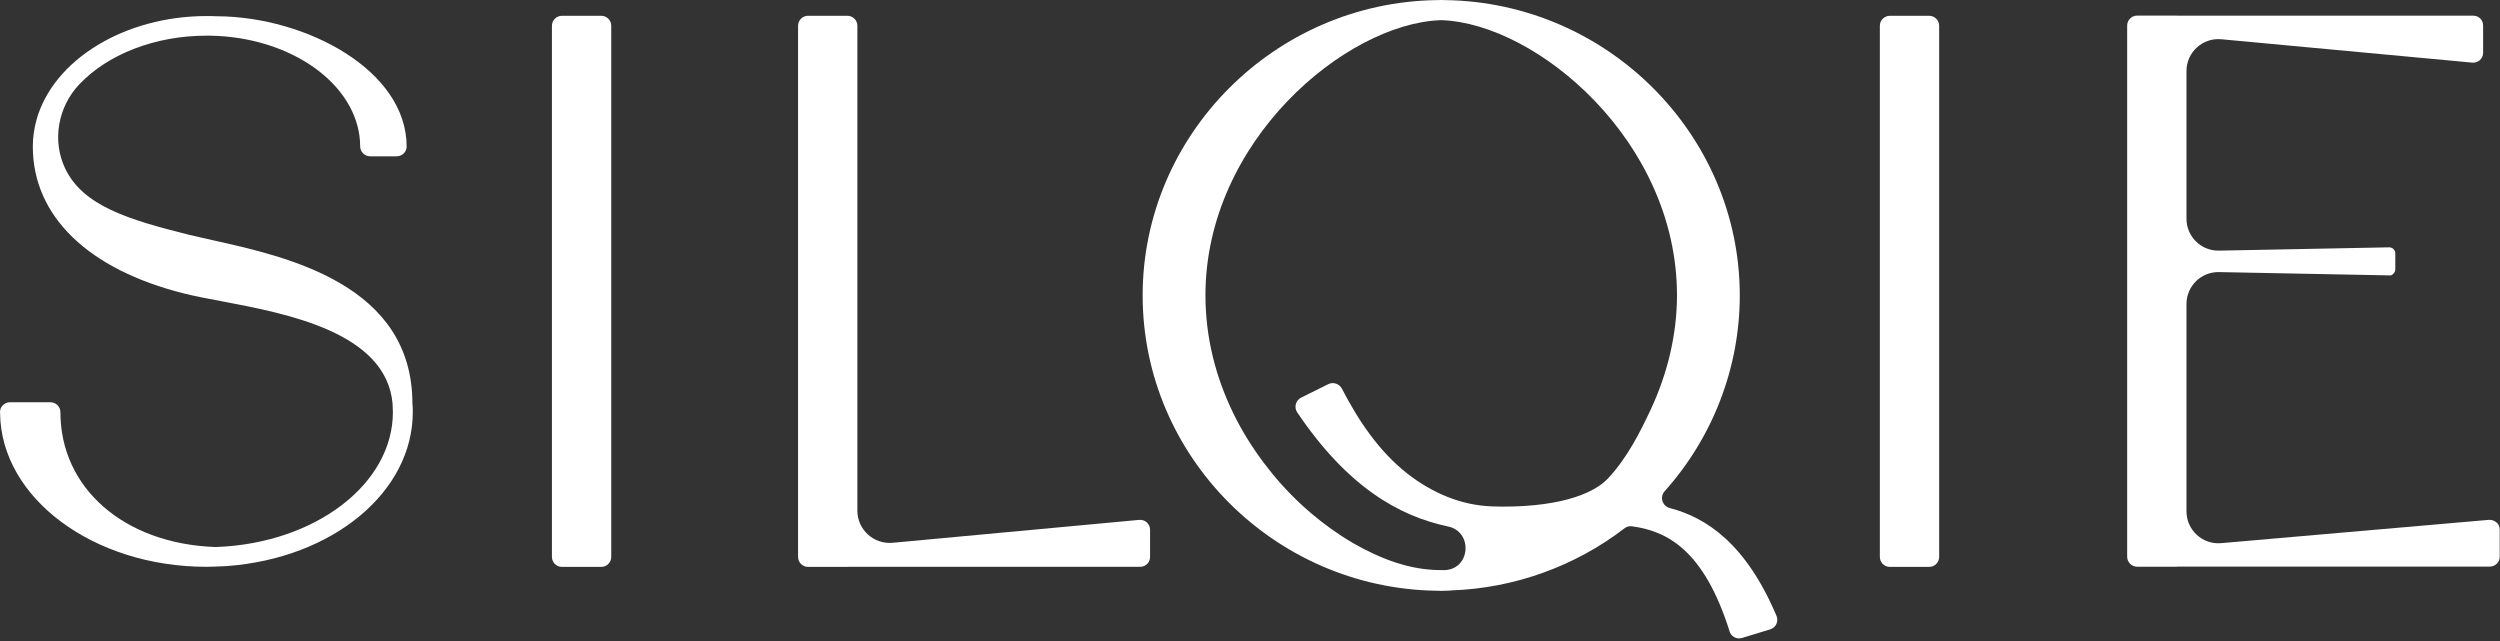 <?xml version="1.0" encoding="UTF-8"?> <svg xmlns="http://www.w3.org/2000/svg" width="659" height="169" viewBox="0 0 659 169" fill="none"><rect x="0" y="0" width="659" height="169" fill="#333333" stroke="none"/><path d="M498.162 4.16H508.529C509.978 4.16 511.162 5.344 511.162 6.794V146.799C511.162 148.249 509.978 149.433 508.529 149.433H498.162C496.712 149.433 495.528 148.249 495.528 146.799V6.794C495.528 5.344 496.712 4.16 498.162 4.16Z" fill="white"></path><path d="M300.331 137.037L235.306 143.078C230.328 143.537 226.003 139.622 226.003 134.62V6.794C226.003 5.344 224.819 4.16 223.369 4.16H213.003C211.553 4.16 210.369 5.344 210.369 6.794V146.799C210.369 148.249 211.553 149.433 213.003 149.433H223.369C223.369 149.433 223.563 149.433 223.683 149.409H300.573C301.998 149.409 303.158 148.249 303.158 146.823V139.622C303.158 138.922 302.844 138.221 302.337 137.738C301.805 137.23 301.08 136.988 300.331 137.061V137.037Z" fill="white"></path><path d="M658.101 137.737C657.545 137.23 656.796 136.988 656.023 137.036L585.489 143.174C580.583 143.609 576.355 139.719 576.355 134.789V80.131C576.355 75.419 580.221 71.625 584.933 71.722L629.781 72.592C630.24 72.712 630.603 72.447 630.917 72.132C631.207 71.843 631.4 71.432 631.4 71.021V66.768C631.4 66.357 631.231 65.947 630.917 65.656C630.627 65.367 630.216 65.197 629.805 65.197C629.805 65.197 629.805 65.197 629.781 65.197L584.933 66.067C580.221 66.164 576.355 62.37 576.355 57.658V18.73C576.355 13.777 580.608 9.886 585.537 10.346L651.698 16.507C652.422 16.556 653.172 16.338 653.703 15.831C654.235 15.348 654.549 14.671 654.549 13.946V6.697C654.549 5.271 653.413 4.135 651.988 4.135H574.035C574.035 4.135 573.793 4.111 573.721 4.111H563.355C561.905 4.111 560.721 5.295 560.721 6.745V146.75C560.721 148.2 561.905 149.384 563.355 149.384H573.721C573.721 149.384 573.914 149.384 574.035 149.36H656.265C657.739 149.36 658.923 148.2 658.923 146.799V139.55C658.923 138.849 658.633 138.172 658.101 137.689V137.737Z" fill="white"></path><path d="M108.713 106.397C108.713 74.984 75.681 67.662 55.939 63.288C53.692 62.781 51.614 62.322 49.826 61.887C33.66 57.852 21.844 54.227 17.156 44.368C13.725 37.143 15.223 28.251 20.878 22.258C28.489 14.212 41.03 9.403 54.393 9.403C55.142 9.403 55.891 9.403 56.761 9.451H57.099C78.291 10.466 94.915 23.273 94.94 38.593C94.94 40.043 96.124 41.203 97.573 41.203H104.557C106.007 41.203 107.191 40.043 107.191 38.641C107.191 18.61 80.9 4.449 57.244 4.28H56.882C56.084 4.232 55.263 4.232 54.441 4.232C32.935 4.232 14.112 15.686 9.641 31.513C8.989 33.857 8.651 36.249 8.651 38.641C8.651 56.933 23.197 71.045 48.569 77.376C51.348 78.077 54.804 78.729 58.428 79.406C75.729 82.692 101.899 87.621 103.494 106.517C103.494 106.517 103.494 106.566 103.494 106.59C103.494 106.662 103.494 106.711 103.494 106.783C103.542 107.412 103.566 108.016 103.566 108.644C103.566 127.588 83.124 143.198 57.099 144.189H56.592C32.645 143.271 15.924 128.652 15.924 108.644C15.924 107.194 14.74 106.034 13.29 106.034H2.634C1.184 106.034 0 107.194 0 108.62C0 108.692 2.35979e-05 108.789 0.024 108.886C0.217 131.237 24.575 149.408 54.417 149.408C55.118 149.408 57.8 149.336 59.83 149.215C87.763 147.137 108.81 129.691 108.81 108.62C108.81 107.871 108.81 107.146 108.713 106.421V106.397Z" fill="white"></path><path d="M148.124 4.16H158.491C159.94 4.16 161.124 5.344 161.124 6.794V146.799C161.124 148.249 159.94 149.433 158.491 149.433H148.124C146.674 149.433 145.49 148.249 145.49 146.799V6.794C145.49 5.344 146.674 4.16 148.124 4.16Z" fill="white"></path><path d="M468.247 164.487C468.561 163.81 468.586 163.037 468.296 162.36C460.201 143.247 449.762 136.433 440.169 133.92C438.188 133.412 437.438 131.02 438.792 129.498C451.478 115.338 458.606 96.925 458.606 77.884C458.606 35.549 423.786 0.608 380.943 0.028C380.267 0.004 379.615 -0.02 378.89 0.028C378.841 0.028 378.793 0.028 378.769 0.028C335.999 0.608 301.203 35.525 301.203 77.884C301.203 120.243 335.878 155.015 378.503 155.715C379.421 155.764 380.484 155.764 381.354 155.715C381.765 155.715 382.2 155.667 382.78 155.619C399.163 155.039 415.208 149.264 428.184 139.284C428.74 138.849 429.44 138.632 430.141 138.728C439.227 139.936 449.11 144.745 455.924 166.444C456.262 167.556 457.277 168.281 458.437 168.281C458.678 168.281 458.944 168.232 459.21 168.16L466.653 165.888C467.353 165.671 467.957 165.163 468.247 164.487ZM380.484 150.279C376.956 150.327 373.429 149.868 369.949 148.901C369.272 148.708 368.596 148.515 367.919 148.297C364.005 146.992 360.235 145.228 356.659 143.15C352.72 140.855 349.023 138.197 345.568 135.249C341.871 132.107 338.464 128.628 335.395 124.882C332.326 121.137 329.33 116.812 326.889 112.39C324.448 107.968 322.322 103.038 320.8 98.061C319.229 92.914 318.238 87.598 317.9 82.233C317.803 80.759 317.755 79.285 317.755 77.835C317.755 37.119 354.774 6.262 379.663 5.32H380.074C405.035 6.238 442.054 37.095 442.054 77.835C442.054 88.177 439.541 98.471 435.191 107.823C432.219 114.202 428.836 120.775 423.955 126.018C418.494 131.89 405.736 133.92 393.243 133.485C385.075 133.195 377.416 129.884 370.94 124.81C363.473 118.938 358.036 110.819 353.735 102.458C353.397 101.83 352.841 101.347 352.164 101.129C351.488 100.888 350.715 100.96 350.11 101.274L342.958 104.826C342.281 105.165 341.774 105.793 341.581 106.518C341.387 107.267 341.508 108.064 341.943 108.693C355.088 128.193 368.572 135.998 381.693 138.777C388.386 140.178 387.589 150.109 380.774 150.279C380.678 150.279 380.581 150.279 380.509 150.279H380.484Z" fill="white"></path></svg> 